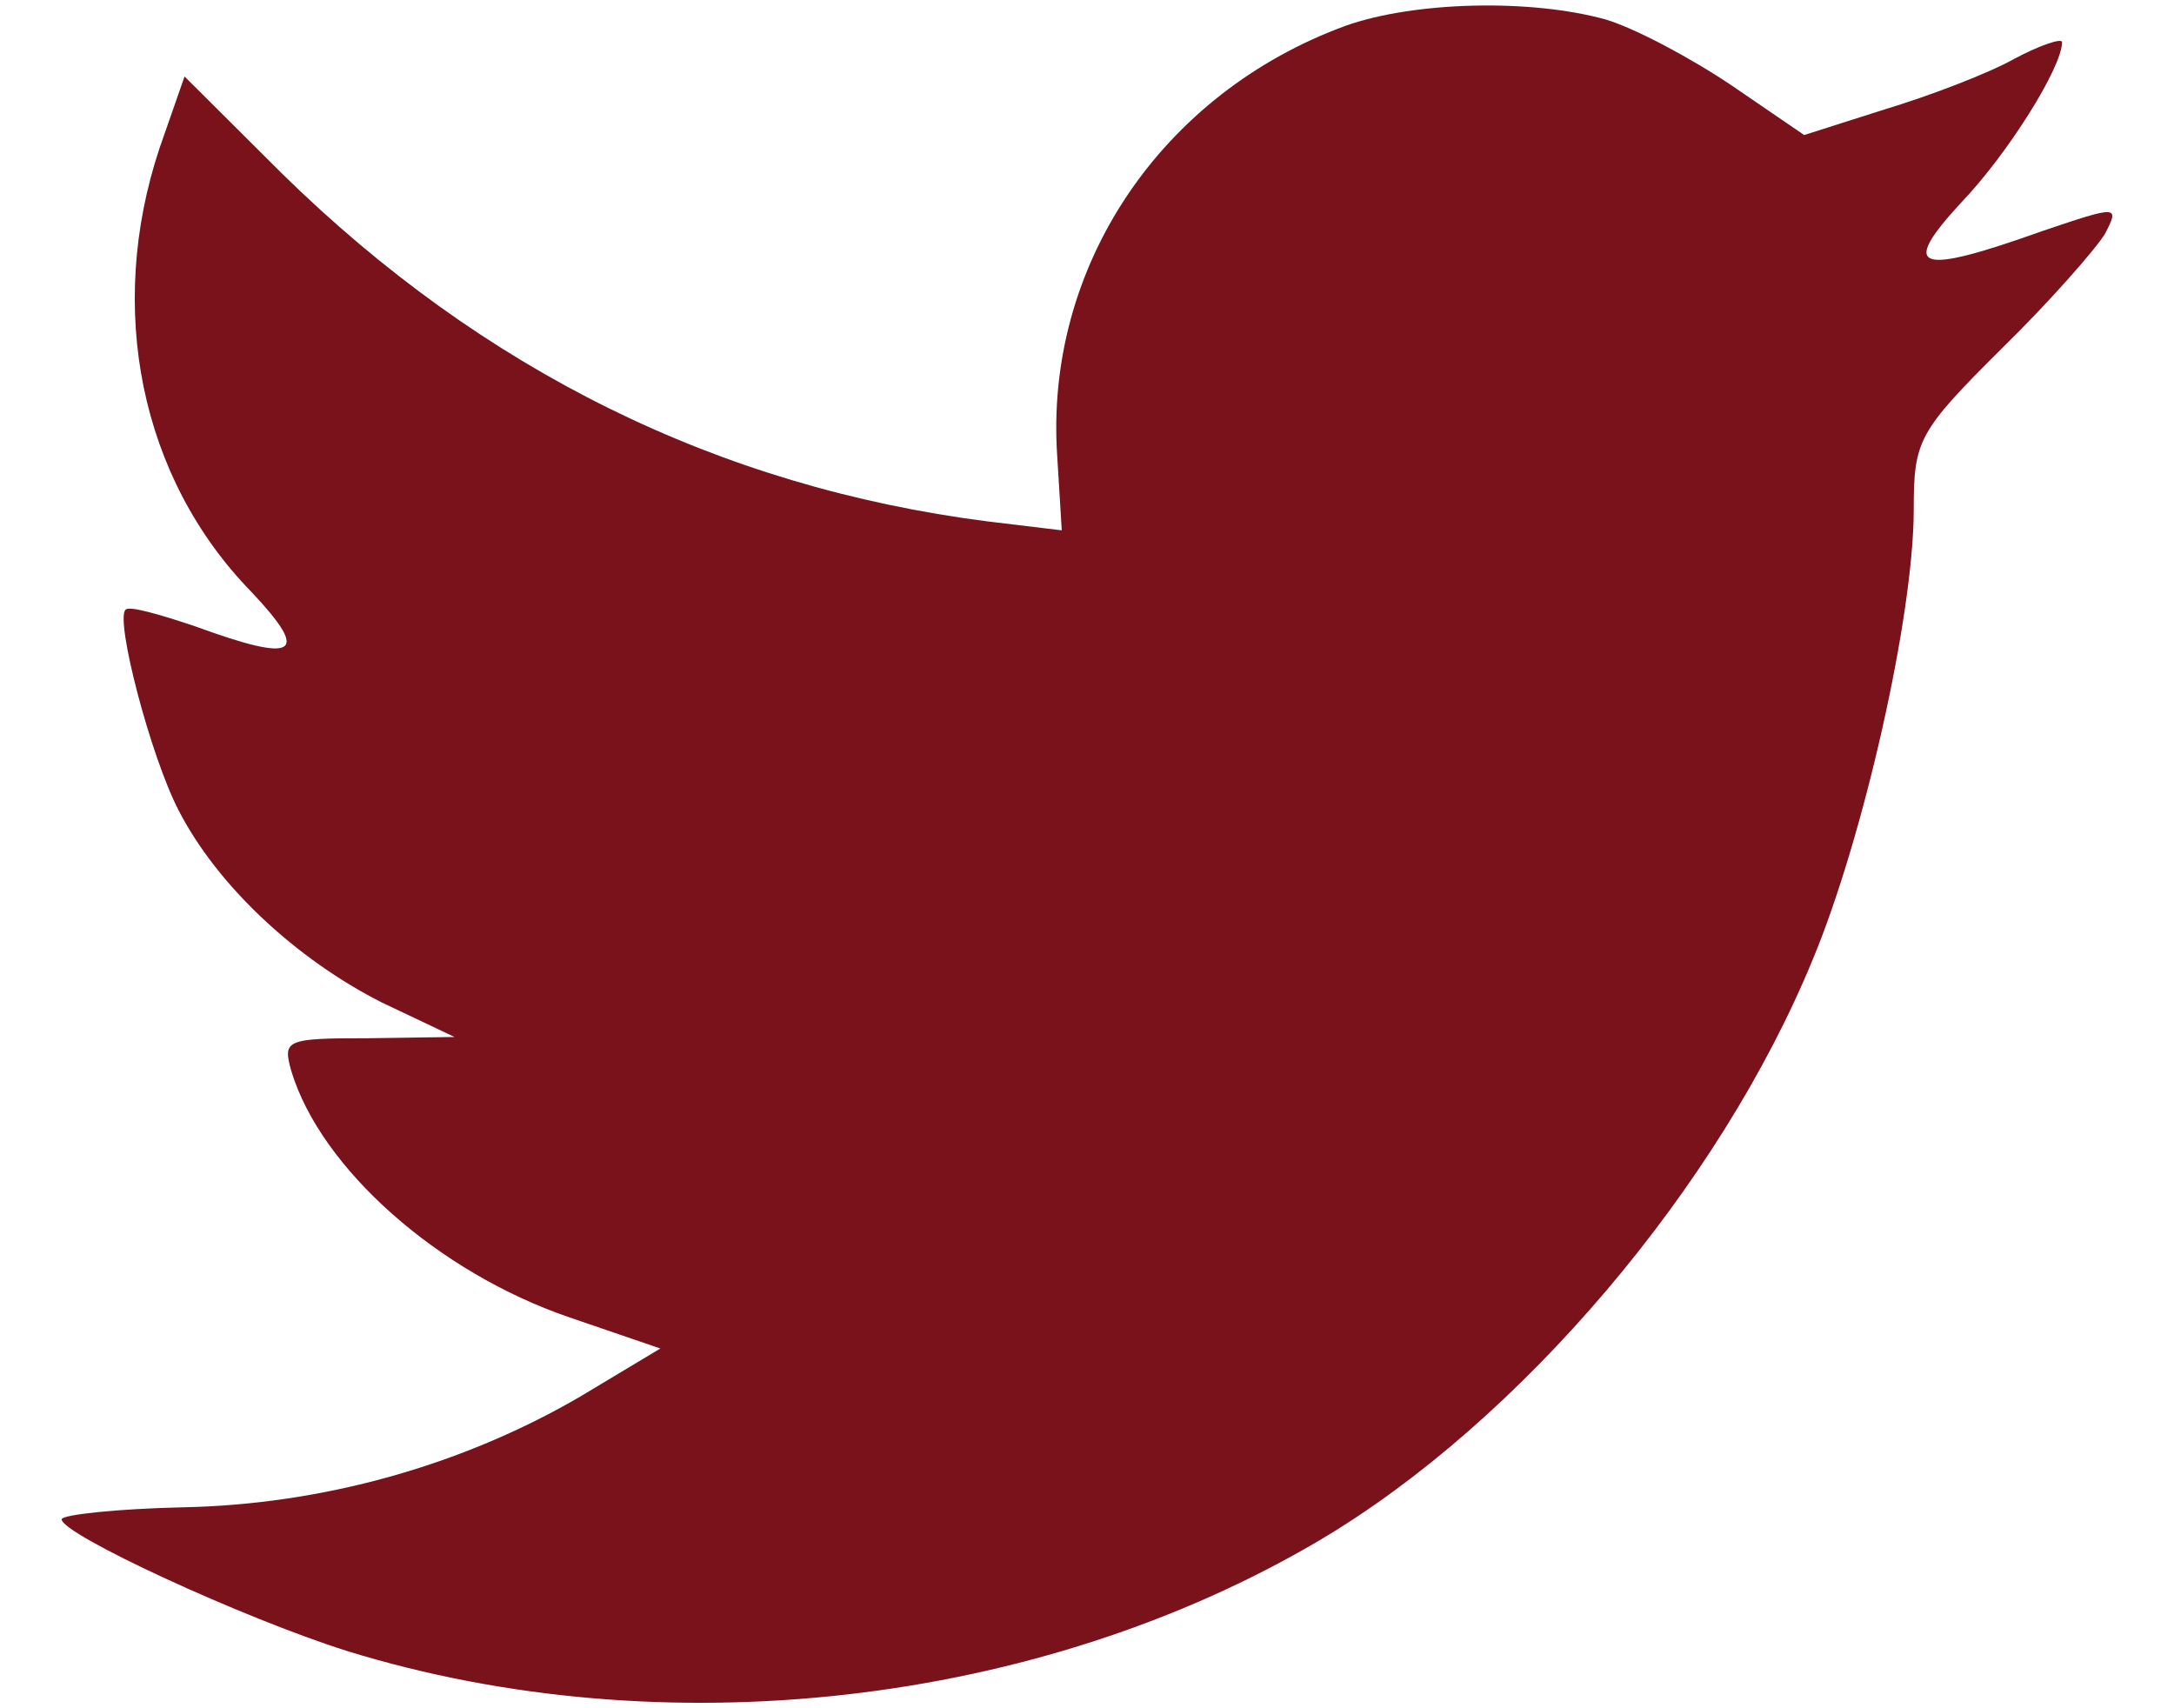 <?xml version="1.0" encoding="UTF-8"?>
<svg width="28px" height="22px" viewBox="0 0 28 22" version="1.1" xmlns="http://www.w3.org/2000/svg" xmlns:xlink="http://www.w3.org/1999/xlink">
    <!-- Generator: Sketch 55.2 (78181) - https://sketchapp.com -->
    <title>if-twitter-online-social-media-734367</title>
    <desc>Created with Sketch.</desc>
    <g id="Page-1" stroke="none" stroke-width="1" fill="none" fill-rule="evenodd">
        <g id="if-twitter-online-social-media-734367" transform="translate(0.5, 0)" fill="#7A121C" fill-rule="nonzero">
            <path d="M16.839,0.329 C14.454,1.198 12.947,3.436 13.117,5.885 L13.175,6.83 L12.22,6.715 C8.748,6.271 5.713,4.766 3.136,2.239 L1.877,0.985 L1.554,1.91 C0.867,3.974 1.306,6.155 2.737,7.622 C3.501,8.432 3.329,8.547 2.013,8.066 C1.556,7.912 1.153,7.796 1.116,7.854 C0.983,7.989 1.44,9.745 1.803,10.441 C2.3,11.406 3.311,12.35 4.418,12.911 L5.354,13.355 L4.245,13.371 C3.177,13.371 3.138,13.391 3.253,13.797 C3.635,15.052 5.142,16.384 6.822,16.962 L8.005,17.367 L6.975,17.985 C5.448,18.875 3.654,19.376 1.86,19.412 C1,19.431 0.294,19.508 0.294,19.567 C0.294,19.759 2.623,20.838 3.977,21.265 C8.041,22.518 12.87,21.977 16.495,19.837 C19.073,18.312 21.648,15.283 22.851,12.348 C23.5,10.787 24.148,7.931 24.148,6.561 C24.148,5.673 24.206,5.558 25.273,4.497 C25.904,3.88 26.494,3.204 26.61,3.013 C26.802,2.645 26.781,2.645 25.809,2.974 C24.188,3.553 23.958,3.476 24.761,2.607 C25.352,1.99 26.058,0.871 26.058,0.543 C26.058,0.486 25.771,0.583 25.448,0.755 C25.104,0.949 24.34,1.238 23.767,1.411 L22.737,1.739 L21.802,1.1 C21.287,0.753 20.564,0.366 20.181,0.251 C19.206,-0.019 17.718,0.02 16.839,0.329 Z" id="Path"></path>
        </g>
    </g>
</svg>